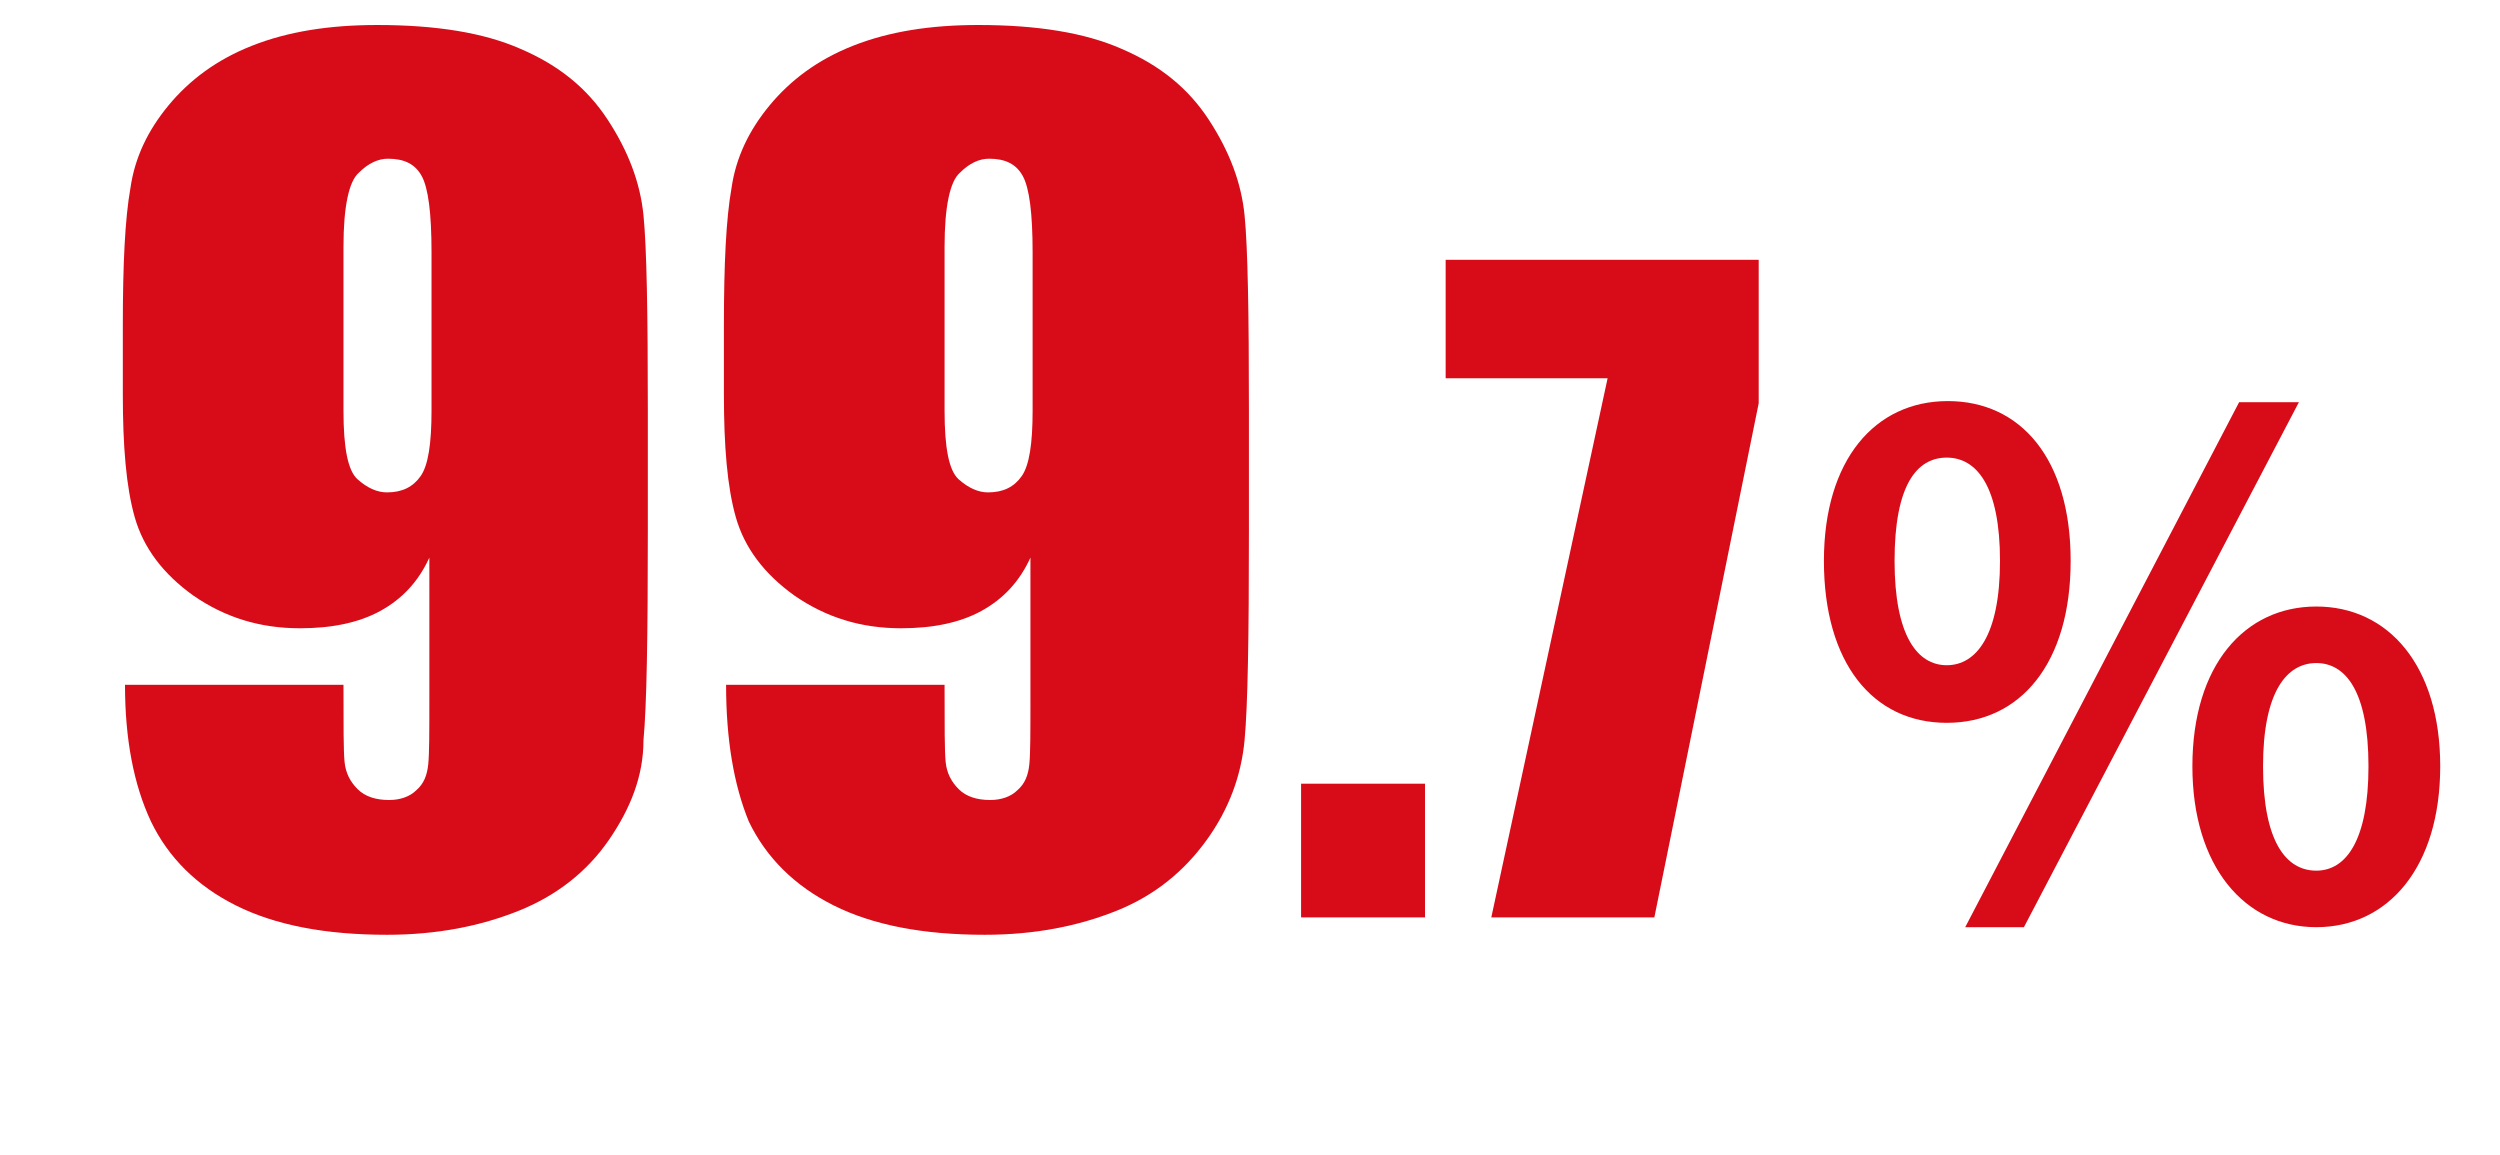 <?xml version="1.0" encoding="utf-8"?>
<!-- Generator: Adobe Illustrator 27.0.0, SVG Export Plug-In . SVG Version: 6.00 Build 0)  -->
<svg version="1.1" id="レイヤー_1" xmlns="http://www.w3.org/2000/svg" xmlns:xlink="http://www.w3.org/1999/xlink" x="0px"
	 y="0px" viewBox="0 0 230 106.3" style="enable-background:new 0 0 230 106.3;" xml:space="preserve">
<style type="text/css">
	.st0{fill:#D80C18;}
	.st1{enable-background:new    ;}
</style>
<g>
	<path class="st0" d="M167.8,51.6c0-9.3,4.7-14.7,11.4-14.7s11.3,5.3,11.3,14.7s-4.6,14.9-11.4,14.9S167.8,61,167.8,51.6z M184,51.6
		c0-6.8-2.1-9.5-4.9-9.5s-4.8,2.6-4.8,9.5s2.1,9.6,4.8,9.6S184,58.5,184,51.6L184,51.6z M206,37h5.5l-25.3,48.3h-5.4L206,37z
		 M201.7,70.5c0-9.3,4.8-14.7,11.4-14.7s11.4,5.4,11.4,14.7s-4.8,14.8-11.4,14.8S201.7,79.7,201.7,70.5z M217.9,70.5
		c0-6.9-2.1-9.5-4.8-9.5s-4.9,2.6-4.9,9.5s2.1,9.6,4.9,9.6S217.9,77.2,217.9,70.5z"/>
	<g class="st1">
		<path class="st0" d="M11.5,63h20.1c0,3.8,0,6.1,0.1,7.1s0.5,1.8,1.2,2.5s1.7,1,2.9,1c1,0,1.9-0.3,2.5-0.9c0.7-0.6,1-1.4,1.1-2.4
			s0.1-3,0.1-6v-13c-1,2.2-2.5,3.8-4.5,4.9s-4.5,1.6-7.4,1.6c-3.7,0-6.9-1-9.8-3c-2.8-2-4.6-4.4-5.4-7.2c-0.8-2.8-1.1-6.6-1.1-11.3
			v-6.4c0-5.6,0.2-9.8,0.7-12.6c0.4-2.8,1.6-5.3,3.5-7.6s4.4-4.2,7.7-5.5s7.1-1.9,11.5-1.9c5.4,0,9.8,0.7,13.2,2.2
			c3.5,1.5,6.1,3.6,8,6.5s3,5.8,3.3,8.8s0.4,9.1,0.4,17.9v11.2c0,9.6-0.1,16-0.4,19.2c0,3.3-1.2,6.3-3.2,9.2s-4.8,5.1-8.3,6.5
			S40.2,86,35.6,86c-5.7,0-10.3-0.9-13.9-2.7c-3.6-1.8-6.2-4.4-7.8-7.7C12.3,72.2,11.5,68,11.5,63z M31.6,37.8
			c0,3.4,0.4,5.5,1.3,6.3s1.8,1.2,2.7,1.2c1.4,0,2.4-0.5,3.1-1.5s1-3,1-6V23.2c0-3.6-0.3-5.9-0.9-7c-0.6-1.1-1.6-1.6-3.1-1.6
			c-0.9,0-1.8,0.4-2.7,1.3c-0.9,0.8-1.4,3.1-1.4,6.8V37.8z"/>
		<path class="st0" d="M66.8,63h20.1c0,3.8,0,6.1,0.1,7.1s0.5,1.8,1.2,2.5s1.7,1,2.9,1c1,0,1.9-0.3,2.5-0.9c0.7-0.6,1-1.4,1.1-2.4
			s0.1-3,0.1-6v-13c-1,2.2-2.5,3.8-4.5,4.9s-4.5,1.6-7.4,1.6c-3.7,0-6.9-1-9.8-3c-2.8-2-4.6-4.4-5.4-7.2s-1.1-6.6-1.1-11.3v-6.4
			c0-5.6,0.2-9.8,0.7-12.6c0.4-2.8,1.6-5.3,3.5-7.6s4.4-4.2,7.7-5.5S85.6,2.3,90,2.3c5.4,0,9.8,0.7,13.2,2.2c3.5,1.5,6.1,3.6,8,6.5
			s3,5.8,3.3,8.8s0.4,9.1,0.4,17.9v11.2c0,9.6-0.1,16-0.4,19.2s-1.4,6.3-3.5,9.2s-4.8,5.1-8.3,6.5S95.2,86,90.6,86
			c-5.7,0-10.3-0.9-13.9-2.7c-3.6-1.8-6.2-4.4-7.8-7.7C67.5,72.2,66.8,68,66.8,63z M86.9,37.8c0,3.4,0.4,5.5,1.3,6.3
			s1.8,1.2,2.7,1.2c1.4,0,2.4-0.5,3.1-1.5s1-3,1-6V23.2c0-3.6-0.3-5.9-0.9-7s-1.6-1.6-3.1-1.6c-0.9,0-1.8,0.4-2.7,1.3
			c-0.9,0.8-1.4,3.1-1.4,6.8V37.8z"/>
		<path class="st0" d="M131.1,72.1v12.3h-11.4V72.1H131.1z"/>
		<path class="st0" d="M161.8,23.9v13.2l-9.6,47.3h-15l10.7-49.6H133V23.9H161.8z"/>
	</g>
</g>
</svg>

